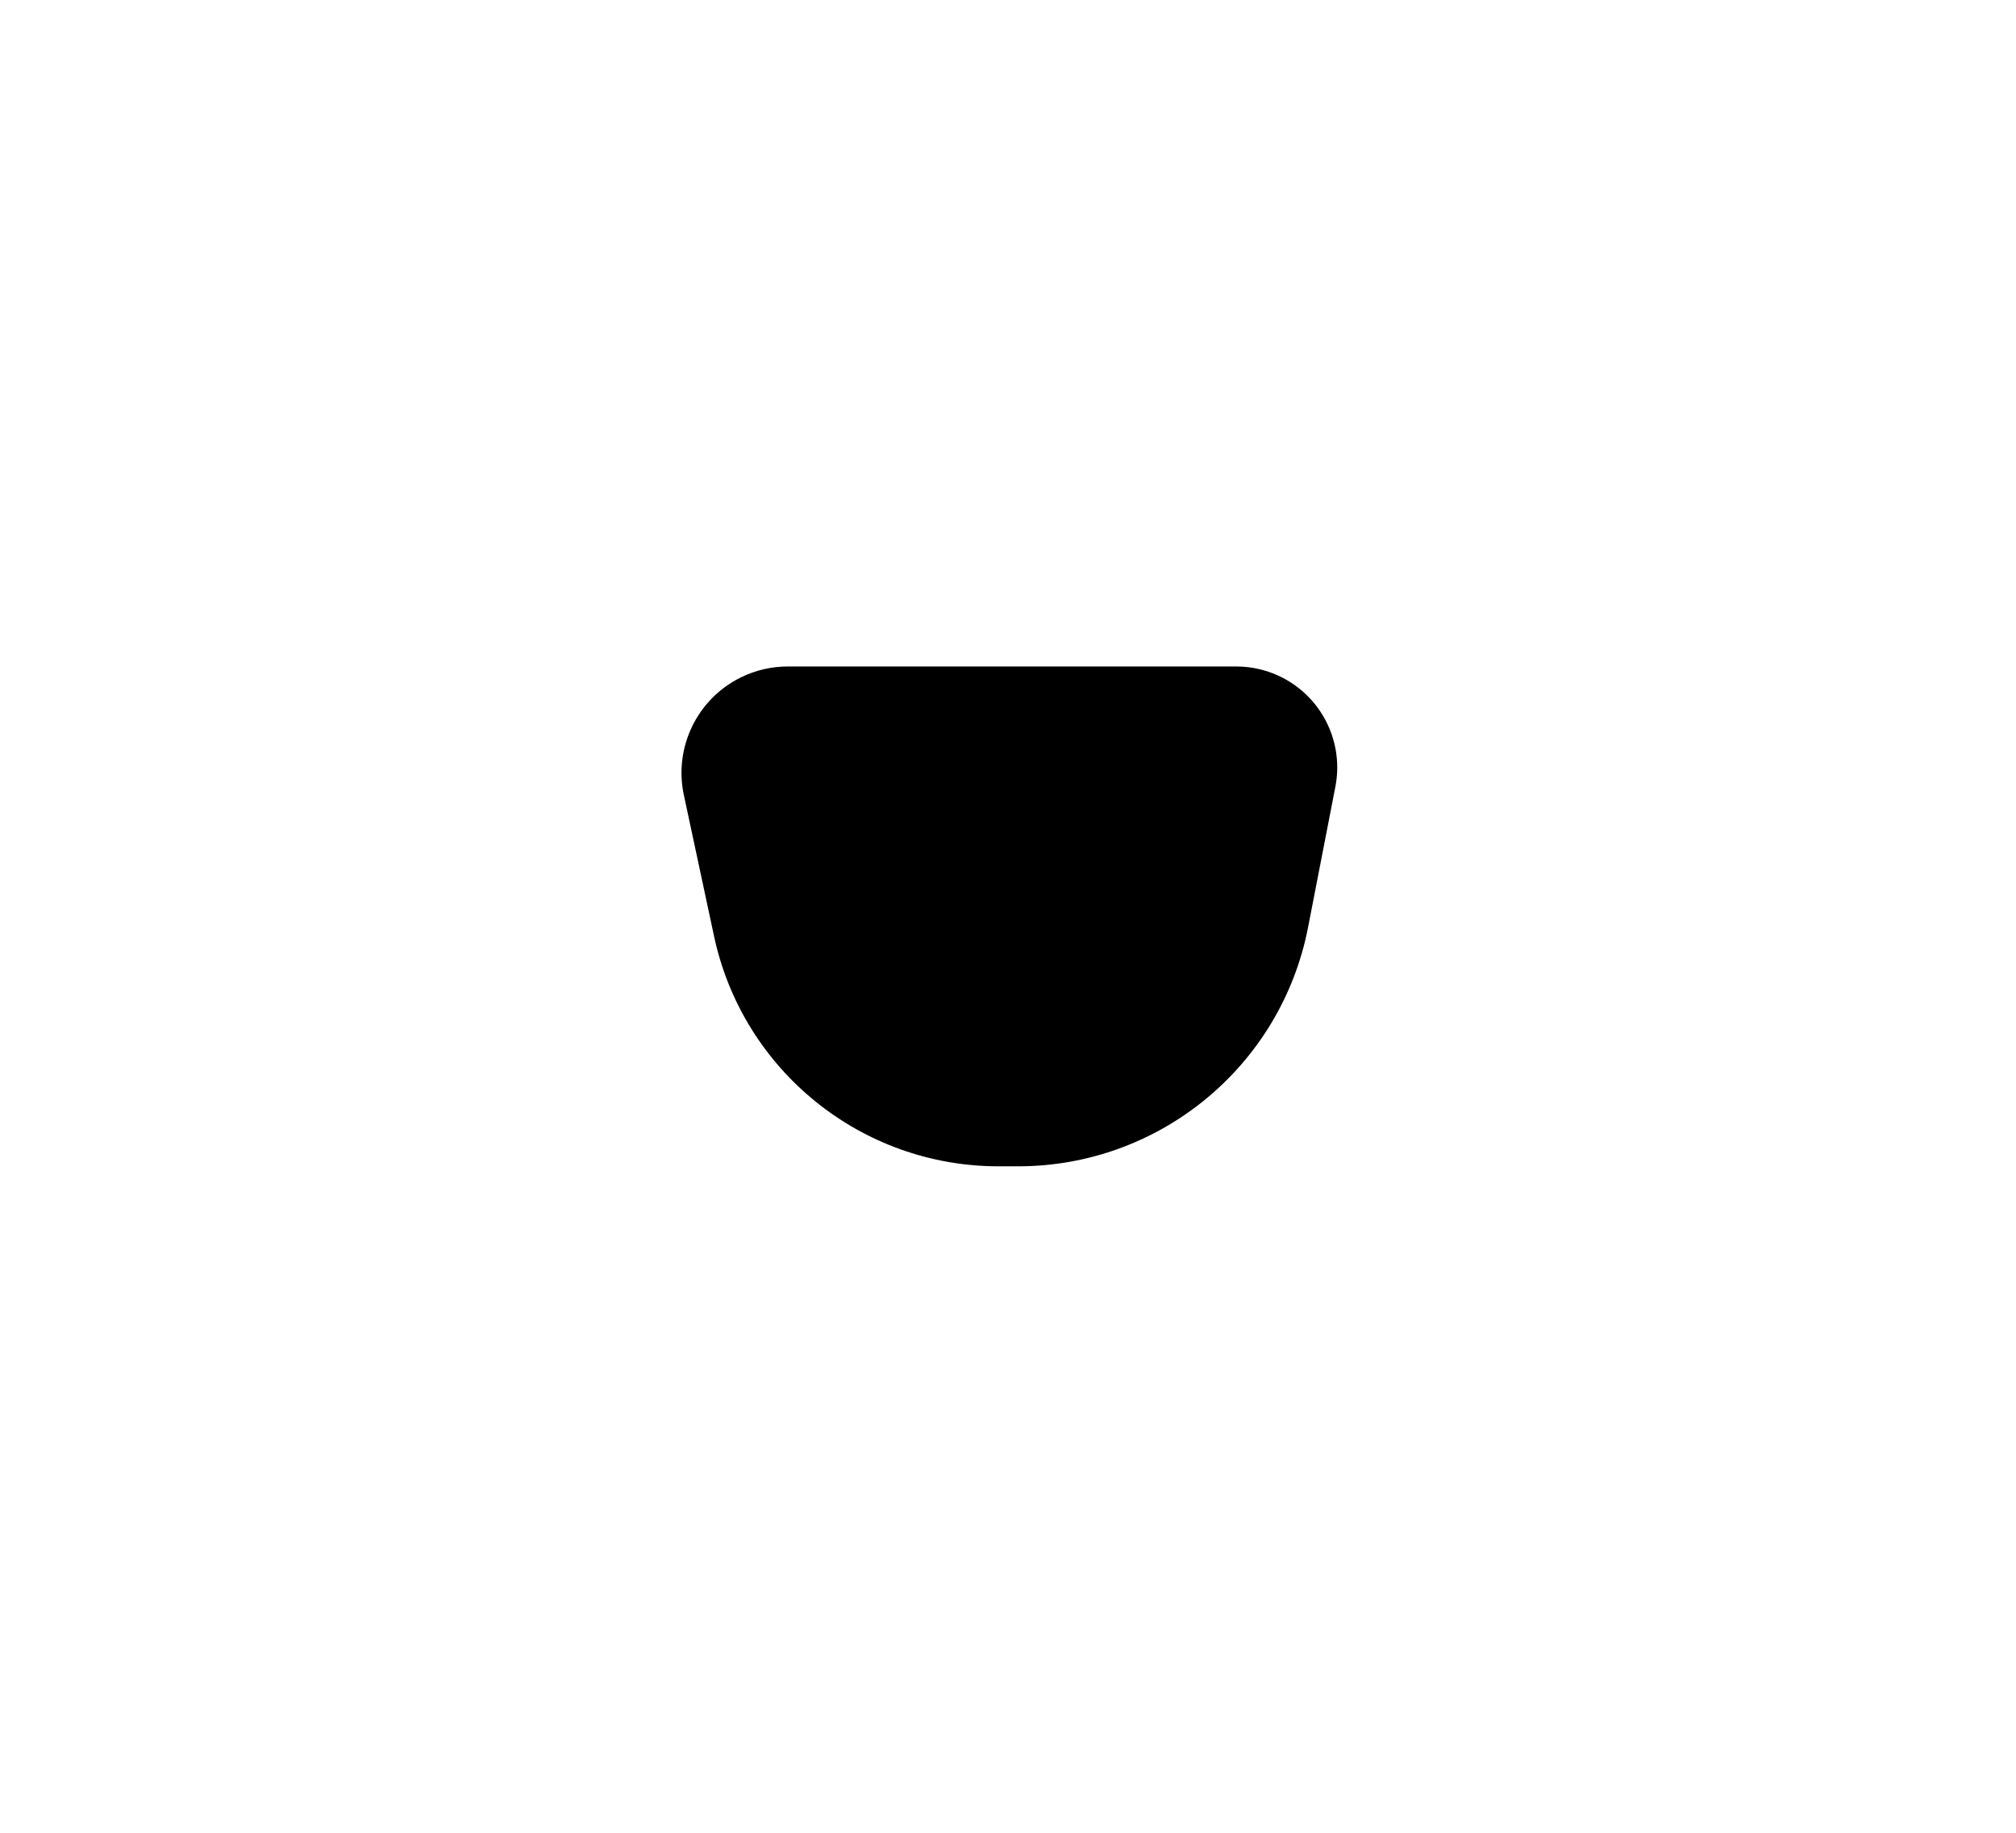 <?xml version="1.0" encoding="UTF-8"?> <svg xmlns="http://www.w3.org/2000/svg" width="121" height="110" viewBox="0 0 121 110" fill="none"> <g filter="url(#filter0_f)"> <path d="M44.487 40.646C45.359 40.221 46.316 40 47.286 40H74.199C75.201 40 76.187 40.248 77.069 40.722V40.722C79.407 41.979 80.655 44.611 80.149 47.217L78.511 55.651C76.893 63.983 69.596 70 61.108 70H59.932C51.697 70 44.581 64.246 42.858 56.192L41.045 47.718C40.431 44.849 41.851 41.932 44.487 40.646V40.646Z" fill="black"></path> </g> <defs> <filter id="filter0_f" x="0.902" y="0" width="119.358" height="110" filterUnits="userSpaceOnUse" color-interpolation-filters="sRGB"> <feFlood flood-opacity="0" result="BackgroundImageFix"></feFlood> <feBlend mode="normal" in="SourceGraphic" in2="BackgroundImageFix" result="shape"></feBlend> <feGaussianBlur stdDeviation="20" result="effect1_foregroundBlur"></feGaussianBlur> </filter> </defs> </svg> 